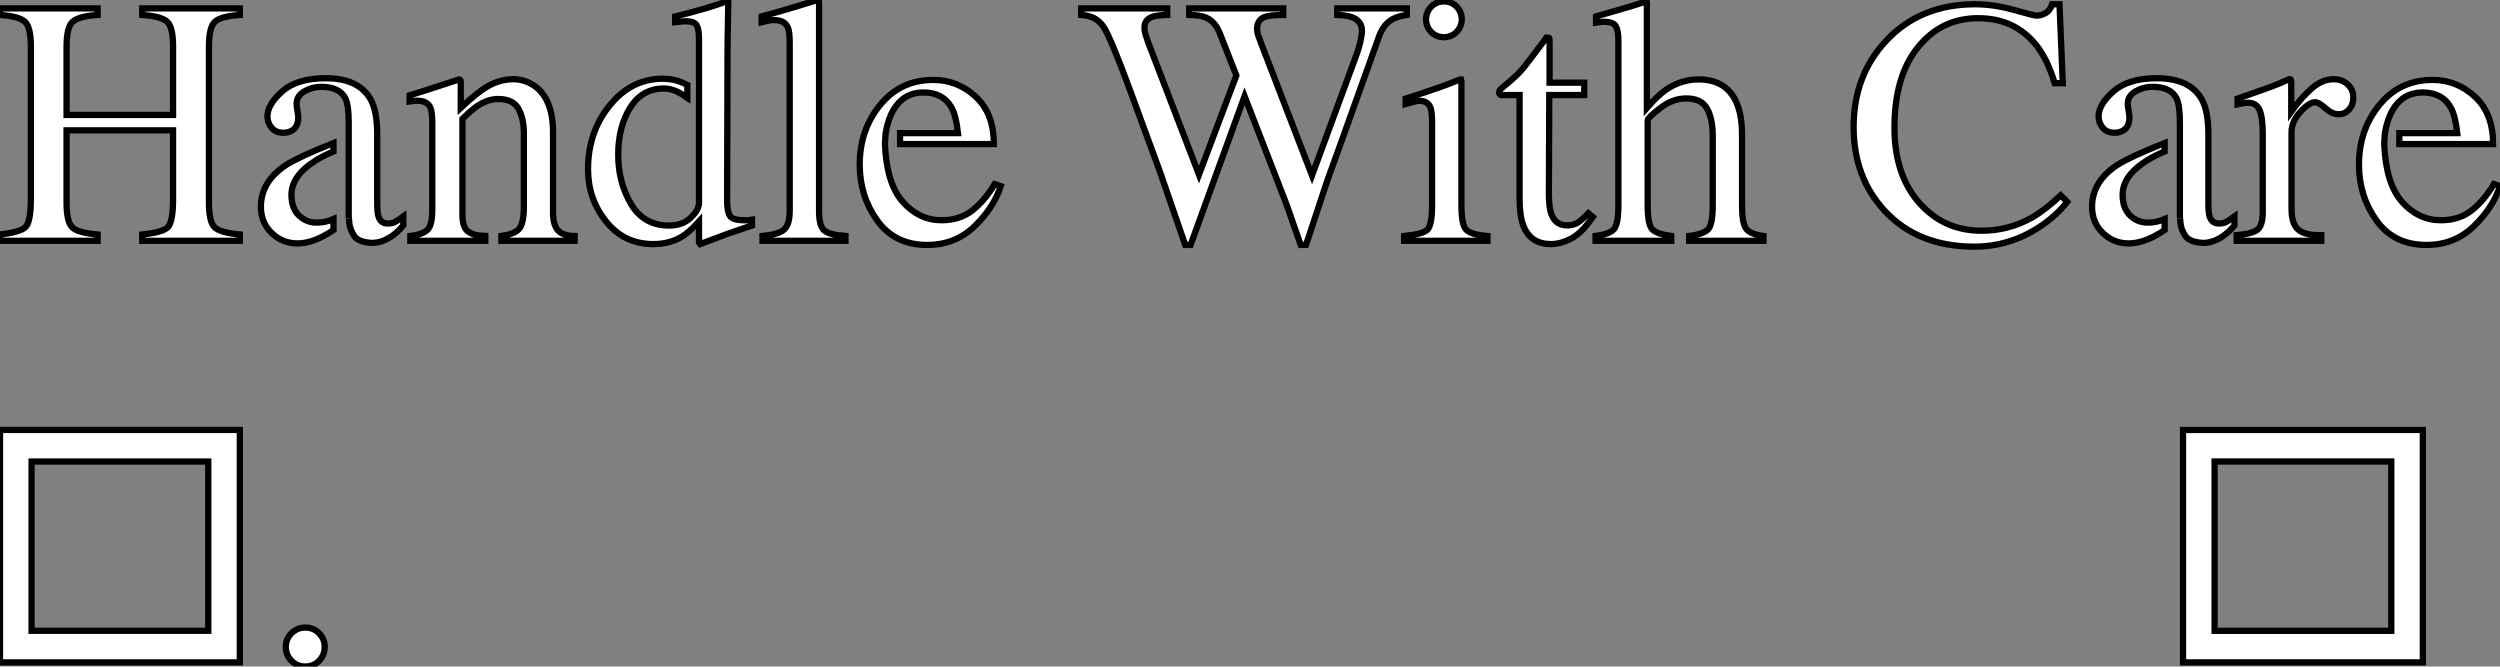 <?xml version="1.0" standalone="no"?>
<svg xmlns="http://www.w3.org/2000/svg" viewBox="0.9 -38.39 398.53 106.25"><rect x="0.9" y="-38.39" width="398.53" height="106.25" fill="#808080" stroke="none"/><path d="M0.90 0L0.90-1.01Q4.18-1.37 5.00-2.23Q5.82-3.09 5.82-6.73L5.82-6.73L5.82-30.98Q5.82-33.99 4.91-34.89Q3.99-35.79 0.90-36.01L0.90-36.01L0.90-37.05L16.46-37.05L16.46-36.01Q13.37-35.79 12.44-34.89Q11.51-33.99 11.51-30.98L11.51-30.98L11.51-20.07L28.49-20.07L28.49-30.98Q28.49-33.99 27.59-34.89Q26.69-35.79 23.57-36.01L23.57-36.01L23.57-37.05L39.13-37.05L39.13-36.01Q36.04-35.79 35.12-34.89Q34.21-33.99 34.21-30.98L34.21-30.98L34.21-6.07Q34.21-3.01 35.12-2.15Q36.04-1.29 39.13-1.01L39.13-1.01L39.13 0L23.57 0L23.57-1.01Q26.88-1.34 27.69-2.21Q28.49-3.09 28.49-6.73L28.49-6.73L28.49-17.61L11.51-17.61L11.51-6.07Q11.51-3.01 12.44-2.13Q13.37-1.26 16.46-1.01L16.46-1.01L16.46 0L0.90 0ZM56.49-3.66L56.49-18.84Q56.49-21.63 55.95-22.72L55.95-22.72Q55.02-24.55 52.09-24.55L52.09-24.55Q50.70-24.55 49.44-23.84L49.44-23.84Q48.18-23.11 48.18-21.82L48.18-21.82Q48.18-21.49 48.32-20.71Q48.45-19.93 48.45-19.71L48.45-19.71Q48.45-18.18 47.44-17.58L47.44-17.58Q46.87-17.23 46.07-17.23L46.07-17.23Q44.84-17.23 44.19-18.03Q43.53-18.84 43.53-19.82L43.53-19.82Q43.53-21.74 45.90-23.83Q48.26-25.92 52.83-25.92L52.83-25.92Q58.13-25.92 60.02-22.48L60.02-22.48Q61.03-20.59 61.03-16.98L61.03-16.98L61.03-6.02Q61.03-4.43 61.25-3.83L61.25-3.83Q61.61-2.76 62.73-2.76L62.73-2.76Q63.36-2.76 63.77-2.95Q64.18-3.14 65.19-3.88L65.19-3.88L65.19-2.46Q64.31-1.39 63.30-0.71L63.30-0.71Q61.77 0.33 60.18 0.33L60.18 0.33Q58.00 0.22 57.33-0.83Q56.66-1.89 56.59-2.80Q56.52-3.72 56.49-3.66L56.49-3.66ZM46.46-12.06L46.46-12.06Q48.54-13.40 54.06-15.59L54.06-15.59L54.06-14.25Q52.50-13.59 51.30-12.85L51.30-12.85Q47.36-10.42 47.36-7.33L47.36-7.33Q47.36-4.84 49-3.66L49-3.66Q50.07-2.90 51.38-2.90L51.38-2.90Q52.75-2.90 54.06-3.47L54.06-3.47L54.06-1.72Q53.51-1.34 53.02-1.07L53.02-1.07Q50.53 0.41 48.29 0.41L48.29 0.41Q45.94 0.41 44.21-1.24Q42.49-2.90 42.49-5.44L42.49-5.44Q42.49-9.41 46.46-12.06ZM66.31 0L66.31-0.77Q68.25-1.01 69.03-1.74Q69.81-2.46 69.81-4.98L69.81-4.98L69.81-18.84Q69.81-20.59 69.48-21.30L69.48-21.30Q68.96-22.34 67.35-22.34L67.35-22.34Q67.10-22.34 66.84-22.31Q66.58-22.29 66.20-22.23L66.20-22.23L66.20-23.19Q67.32-23.52 71.50-24.88L71.50-24.88L74.07-25.73Q74.27-25.73 74.31-25.59Q74.35-25.46 74.35-25.21L74.35-25.21L74.35-21.19Q76.86-23.54 78.29-24.42L78.29-24.42Q80.42-25.76 82.71-25.76L82.71-25.76Q84.57-25.76 86.11-24.69L86.11-24.69Q89.06-22.61 89.06-17.28L89.06-17.28L89.06-4.51Q89.06-2.54 89.85-1.67Q90.64-0.79 92.50-0.77L92.50-0.77L92.50 0L80.83 0L80.83-0.77Q82.82-1.04 83.62-1.87Q84.41-2.71 84.41-5.50L84.41-5.50L84.41-17.17Q84.41-19.52 83.54-21.07Q82.66-22.61 80.31-22.61L80.31-22.61Q78.70-22.61 77.03-21.52L77.03-21.52Q76.10-20.89 74.62-19.44L74.62-19.44L74.62-4.13Q74.62-2.16 75.50-1.49Q76.37-0.82 78.26-0.77L78.26-0.77L78.26 0L66.31 0ZM79.32-25.76L79.32-25.76ZM112.33-6.07L112.33-32.07Q112.33-33.74 111.96-34.37Q111.59-35 110.20-35L110.20-35Q109.87-35 109.62-34.97Q109.38-34.95 108.53-34.86L108.53-34.86L108.53-35.77L110.77-36.34Q112-36.67 113.23-37.02Q114.46-37.38 115.39-37.71L115.39-37.71Q115.83-37.84 116.84-38.23L116.84-38.23L117.00-38.17L116.95-35.30Q116.92-33.74 116.89-32.09Q116.87-30.43 116.87-28.82L116.87-28.82L116.81-6.48Q116.81-4.70 117.25-3.99Q117.69-3.28 119.57-3.28L119.57-3.28Q119.88-3.28 120.18-3.29Q120.48-3.31 120.78-3.36L120.78-3.36L120.78-2.46Q120.61-2.41 116.81-1.09L116.81-1.09L112.52 0.52L112.33 0.27L112.33-3.09Q110.80-1.42 109.68-0.71L109.68-0.71Q107.68 0.52 105.05 0.52L105.05 0.52Q100.41 0.52 97.52-3.08Q94.64-6.67 94.64-11.40L94.64-11.40Q94.64-17.34 98.10-21.59Q101.55-25.84 106.56-25.84L106.56-25.84Q108.55-25.84 110.22-24.96L110.22-24.96Q110.33-24.88 110.47-24.83L110.47-24.83L110.47-22.78Q110.44-22.80 110.41-22.80L110.41-22.80Q108.53-24.28 106.72-24.28L106.72-24.28Q103.28-24.28 101.36-21.23Q99.45-18.18 99.45-13.73L99.45-13.73Q99.45-9.32 101.49-5.88Q103.52-2.43 107.57-2.43L107.57-2.43Q109.70-2.43 111.02-3.69Q112.33-4.95 112.33-6.07L112.33-6.07ZM122.45 0L122.45-0.77Q124.99-1.01 125.89-1.79Q126.79-2.57 126.79-4.84L126.79-4.84L126.79-31.55Q126.79-33.36 126.49-34.04L126.49-34.04Q125.95-35.19 124.28-35.19L124.28-35.19Q123.89-35.19 123.44-35.11Q122.99-35.03 122.31-34.86L122.31-34.86L122.31-35.77Q126-36.75 131.20-38.39L131.20-38.39Q131.39-38.39 131.43-38.23Q131.47-38.06 131.47-37.52L131.47-37.52L131.47-4.73Q131.47-2.35 132.29-1.65Q133.11-0.96 135.68-0.77L135.68-0.77L135.68 0L122.45 0ZM142.08-17.17L141.97-15.42Q142.24-9.08 144.84-6.18Q147.44-3.28 150.99-3.28L150.99-3.28Q153.86-3.28 155.83-4.79Q157.80-6.29 159.47-9.05L159.47-9.05L160.43-8.72Q159.30-5.25 156.23-2.30Q153.15 0.66 148.70 0.66L148.70 0.66Q143.55 0.66 140.75-3.23Q137.95-7.11 137.95-12.17L137.95-12.17Q137.95-17.66 141.20-21.66Q144.46-25.65 149.68-25.65L149.68-25.65Q153.54-25.65 156.43-22.98Q159.33-20.32 159.33-15.42L159.33-15.42L144.38-15.42L144.38-17.17L153.62-17.17Q153.32-19.91 152.58-21.25L152.58-21.25Q151.24-23.65 148.09-23.65L148.09-23.65Q144.98-23.65 143.34-20.89L143.34-20.89Q142.46-19.41 142.08-17.17L142.08-17.17Z" fill="white" stroke="black" transform="scale(1,1)"/><path d="M173.25-37.05L186.97-37.05L186.97-36.01Q185.30-35.96 184.59-35.71L184.59-35.71Q183.34-35.25 183.34-34.02L183.34-34.02Q183.34-33.47 183.49-32.95Q183.64-32.43 183.94-31.61L183.94-31.61L192.03-10.55L197.99-26.36L195.34-33.11Q194.60-34.97 193.13-35.60L193.13-35.60Q192.25-35.98 190.47-36.01L190.47-36.01L190.47-37.05L205.46-37.05L205.46-36.01Q203.35-35.98 202.56-35.71L202.56-35.71Q201.30-35.25 201.30-33.80L201.30-33.80Q201.30-33.30 201.41-32.94Q201.52-32.57 201.96-31.42L201.96-31.42L210.05-10.42L217.05-29.42Q217.65-31.04 217.87-32.29L217.87-32.29Q218.01-33.00 218.01-33.44L218.01-33.44Q218.01-35 216.53-35.60L216.53-35.60Q215.71-35.96 214.07-36.01L214.07-36.01L214.07-37.05L225.17-37.05L225.17-36.01Q223.67-35.79 222.88-35.33L222.88-35.33Q221.45-34.54 220.74-32.59L220.74-32.59L214.78-15.94L212.46-9.52L209.09 0.66L208.25 0.66L205.98-5.82L199.30-23.05L190.69 0.66L189.84 0.66L185.82-10.99L181.01-24.09Q178.03-32.18 176.87-34.03Q175.71-35.88 173.25-36.01L173.25-36.01L173.25-37.05ZM228.23-35.30Q228.23-36.48 229.05-37.32Q229.88-38.17 231.08-38.17L231.08-38.17Q232.25-38.17 233.09-37.34Q233.92-36.50 233.92-35.30L233.92-35.30Q233.92-34.13 233.09-33.29Q232.25-32.46 231.08-32.46L231.08-32.46Q229.88-32.46 229.05-33.29Q228.23-34.13 228.23-35.30L228.23-35.30ZM224.73 0L224.73-0.77Q227.66-1.04 228.43-1.76Q229.19-2.49 229.19-5.69L229.19-5.69L229.19-18.73Q229.19-20.51 228.95-21.19L228.95-21.19Q228.54-22.31 227.22-22.31L227.22-22.31Q226.92-22.31 226.63-22.26Q226.35-22.20 224.98-21.82L224.98-21.82L224.98-22.67L226.16-23.05Q230.94-24.61 232.83-25.40L232.83-25.40Q233.59-25.73 233.81-25.73L233.81-25.73Q233.87-25.54 233.87-25.32L233.87-25.32L233.87-5.69Q233.87-2.57 234.62-1.78Q235.37-0.98 238.02-0.77L238.02-0.77L238.02 0L224.73 0ZM247.92-25.21L253.45-25.21L253.45-23.24L247.87-23.24L247.81-7.49Q247.81-5.41 248.17-4.35L248.17-4.35Q248.82-2.46 250.74-2.46L250.74-2.46Q251.72-2.46 252.45-2.93Q253.17-3.39 254.10-4.40L254.10-4.40L254.81-3.80L254.21-2.98Q252.79-1.07 251.20-0.27Q249.62 0.52 248.14 0.52L248.14 0.52Q244.91 0.52 243.77-2.35L243.77-2.35Q243.14-3.91 243.14-6.67L243.14-6.67L243.14-23.24L240.16-23.24Q240.02-23.32 239.95-23.41Q239.88-23.49 239.88-23.63L239.88-23.63Q239.88-23.90 240.01-24.05Q240.13-24.20 240.79-24.75L240.79-24.75Q242.67-26.30 243.51-27.28Q244.34-28.25 247.43-32.40L247.43-32.40Q247.79-32.40 247.85-32.35Q247.92-32.29 247.92-31.94L247.92-31.94L247.92-25.21ZM255.25 0L255.25-0.77Q257.49-1.07 258.19-1.87Q258.89-2.68 258.89-5.69L258.89-5.69L258.89-31.94Q258.89-33.47 258.49-34.19Q258.09-34.92 256.56-34.92L256.56-34.92Q256.26-34.92 255.97-34.88Q255.69-34.84 255.33-34.78L255.33-34.78L255.33-35.77Q256.54-36.12 258.30-36.63Q260.06-37.13 260.75-37.35L260.75-37.35L263.37-38.17L263.43-37.98L263.43-21.19Q265.15-23.16 266.49-24.09L266.49-24.09Q268.89-25.73 271.68-25.73L271.68-25.73Q276.11-25.73 277.73-22.01L277.73-22.01Q278.60-20.04 278.60-16.84L278.60-16.84L278.60-5.69Q278.60-2.79 279.27-1.91Q279.94-1.04 282.02-0.77L282.02-0.77L282.02 0L270.18 0L270.18-0.77Q272.56-1.09 273.24-1.89Q273.93-2.68 273.93-5.69L273.93-5.69L273.93-16.76Q273.93-19.41 273.04-21.05Q272.15-22.70 269.69-22.70L269.69-22.70Q267.55-22.70 265.56-21.16Q263.56-19.63 263.56-19.17L263.56-19.17L263.56-5.69Q263.56-2.63 264.27-1.86Q264.98-1.09 267.31-0.77L267.31-0.77L267.31 0L255.25 0Z" fill="white" stroke="black" transform="scale(1,1)"/><path d="M315.73-37.71Q318.76-37.71 321.96-36.80Q325.16-35.90 325.54-35.90L325.54-35.90Q326.34-35.90 327.05-36.34Q327.76-36.78 328.03-37.71L328.03-37.71L329.21-37.71L329.73-25.13L328.44-25.13Q327.32-28.88 325.52-31.17L325.52-31.17Q322.07-35.49 316.25-35.49L316.25-35.49Q310.37-35.49 306.63-30.84Q302.90-26.20 302.90-18.05L302.90-18.05Q302.90-10.55 306.83-6.08Q310.75-1.61 316.77-1.61L316.77-1.61Q321.11-1.61 324.78-3.69L324.78-3.69Q326.88-4.87 329.40-7.25L329.40-7.25L330.44-6.21Q328.58-3.86 325.82-2.08L325.82-2.08Q321.11 0.93 315.62 0.93L315.62 0.93Q306.59 0.93 301.29-4.84L301.29-4.84Q296.39-10.17 296.39-18.16L296.39-18.16Q296.39-26.33 301.56-31.88L301.56-31.88Q307.00-37.71 315.73-37.71L315.73-37.71ZM315.54-37.71Q315.54-37.71 315.54-37.71ZM348.40-3.66L348.40-18.84Q348.40-21.63 347.86-22.72L347.86-22.72Q346.93-24.55 344-24.55L344-24.55Q342.61-24.55 341.35-23.84L341.35-23.84Q340.09-23.11 340.09-21.82L340.09-21.82Q340.09-21.49 340.23-20.71Q340.36-19.93 340.36-19.71L340.36-19.71Q340.36-18.18 339.35-17.58L339.35-17.58Q338.78-17.23 337.98-17.23L337.98-17.23Q336.75-17.23 336.10-18.03Q335.44-18.84 335.44-19.82L335.44-19.82Q335.44-21.74 337.81-23.83Q340.17-25.92 344.74-25.92L344.74-25.92Q350.04-25.92 351.93-22.48L351.93-22.48Q352.94-20.59 352.94-16.98L352.94-16.98L352.94-6.02Q352.94-4.43 353.16-3.83L353.16-3.83Q353.52-2.76 354.64-2.76L354.64-2.76Q355.27-2.76 355.68-2.95Q356.09-3.14 357.10-3.88L357.10-3.88L357.10-2.46Q356.22-1.39 355.21-0.71L355.21-0.71Q353.68 0.33 352.09 0.33L352.09 0.33Q349.91 0.22 349.24-0.83Q348.57-1.89 348.50-2.80Q348.43-3.72 348.40-3.66L348.40-3.66ZM338.37-12.06L338.37-12.06Q340.45-13.40 345.97-15.59L345.97-15.59L345.97-14.25Q344.41-13.59 343.21-12.85L343.21-12.85Q339.27-10.42 339.27-7.33L339.27-7.33Q339.27-4.84 340.91-3.66L340.91-3.66Q341.98-2.90 343.29-2.90L343.29-2.90Q344.66-2.90 345.97-3.47L345.97-3.47L345.97-1.72Q345.42-1.34 344.93-1.07L344.93-1.07Q342.44 0.41 340.20 0.41L340.20 0.41Q337.85 0.41 336.13-1.24Q334.40-2.90 334.40-5.44L334.40-5.44Q334.40-9.41 338.37-12.06ZM357.45 0L357.45-0.90Q359.97-1.12 360.79-1.79Q361.61-2.46 361.61-4.65L361.61-4.65L361.61-16.98Q361.61-19.69 361.10-20.85Q360.60-22.01 359.26-22.01L359.26-22.01Q358.98-22.01 358.53-21.94Q358.08-21.88 357.59-21.77L357.59-21.77L357.59-22.67Q359.15-23.21 360.79-23.79Q362.43-24.36 363.06-24.61L363.06-24.61Q364.43-25.13 365.88-25.79L365.88-25.79Q366.07-25.79 366.11-25.65Q366.15-25.51 366.15-25.07L366.15-25.07L366.15-20.59Q367.90-23.02 369.53-24.39Q371.15-25.76 372.90-25.76L372.90-25.76Q374.30-25.76 375.17-24.92Q376.05-24.09 376.05-22.83L376.05-22.83Q376.05-21.71 375.38-20.95Q374.71-20.18 373.70-20.18L373.70-20.18Q372.66-20.18 371.60-21.14Q370.55-22.09 369.95-22.09L369.95-22.09Q368.99-22.09 367.60-20.55Q366.20-19.00 366.20-17.36L366.20-17.36L366.20-5.03Q366.20-2.68 367.30-1.76Q368.39-0.85 370.93-0.90L370.93-0.90L370.93 0L357.45 0ZM381.08-17.17L380.97-15.42Q381.24-9.08 383.84-6.18Q386.44-3.28 389.99-3.28L389.99-3.28Q392.86-3.28 394.83-4.79Q396.80-6.29 398.47-9.05L398.47-9.05L399.43-8.72Q398.30-5.25 395.23-2.30Q392.15 0.66 387.70 0.66L387.70 0.66Q382.55 0.66 379.75-3.23Q376.95-7.11 376.95-12.17L376.95-12.17Q376.95-17.66 380.20-21.66Q383.46-25.65 388.68-25.65L388.68-25.65Q392.54-25.65 395.43-22.98Q398.33-20.32 398.33-15.42L398.33-15.42L383.38-15.42L383.38-17.17L392.62-17.17Q392.32-19.91 391.58-21.25L391.58-21.25Q390.24-23.65 387.09-23.65L387.09-23.65Q383.98-23.65 382.34-20.89L382.34-20.89Q381.46-19.41 381.08-17.17L381.08-17.17Z" fill="white" stroke="black" transform="scale(1,1)"/><path d="M39.13 67.20L0.90 67.20L0.90 30.15L39.13 30.15L39.13 67.20ZM5.93 62.17L34.10 62.17L34.10 35.18L5.93 35.18L5.93 62.17ZM49.57 67.86Q48.26 67.86 47.36 66.94Q46.46 66.02 46.46 64.74L46.46 64.74Q46.46 63.45 47.37 62.55Q48.29 61.65 49.57 61.65L49.57 61.65Q50.86 61.65 51.76 62.55Q52.66 63.45 52.66 64.74L52.66 64.74Q52.66 66.02 51.78 66.94Q50.89 67.86 49.57 67.86L49.57 67.86Z" fill="white" stroke="black" transform="scale(1,1)"/><path d="M387.13 67.20L348.90 67.20L348.90 30.15L387.13 30.15L387.13 67.20ZM353.93 62.17L382.10 62.17L382.10 35.18L353.93 35.18L353.93 62.17Z" fill="white" stroke="black" transform="scale(1,1)"/></svg>